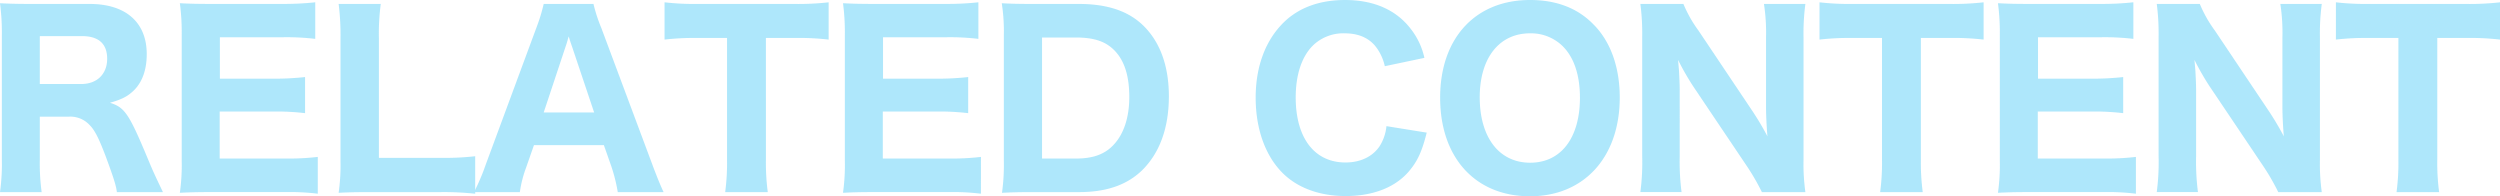 <svg xmlns="http://www.w3.org/2000/svg" width="648.053" height="50.878" viewBox="0 0 648.053 50.878">
  <g id="グループ_360" data-name="グループ 360" transform="translate(-6.357 -4396.287)" opacity="0.44" style="mix-blend-mode: normal;isolation: isolate">
    <path id="パス_1990" data-name="パス 1990" d="M36.655,4446.085c-.179-1.62-.9-3.9-3-9.539-1.68-4.38-2.7-6.481-4.08-7.86a6.8,6.8,0,0,0-5.34-2.16h-7.56v11.1a54.975,54.975,0,0,0,.48,8.46H6.357a53.147,53.147,0,0,0,.48-8.4v-32.279a58.64,58.64,0,0,0-.48-8.28c2.519.12,4.62.18,8.279.18h14.94c9.42,0,14.819,4.8,14.819,13.019,0,4.021-1.14,7.2-3.3,9.361-1.619,1.559-3.059,2.339-6.24,3.239,3.84,1.2,4.92,2.76,9.9,14.7,1.26,3.061,1.92,4.44,3.84,8.46Zm-9.239-28.019c4.08,0,6.72-2.58,6.72-6.54,0-3.9-2.22-5.88-6.54-5.88H16.676v12.42Z" fill="#47c8f6"/>
    <path id="パス_1991" data-name="パス 1991" d="M88.735,4446.5a59.264,59.264,0,0,0-8.339-.42H61.2c-4.08,0-5.759.061-8.219.181a51.972,51.972,0,0,0,.48-8.34v-32.579a57.365,57.365,0,0,0-.48-8.22c2.46.12,4.019.18,8.159.18h18.6a75.155,75.155,0,0,0,8.34-.42v9.48a63.075,63.075,0,0,0-8.34-.42H63.356v10.74H77.035a72.348,72.348,0,0,0,8.4-.42v9.359a63.14,63.14,0,0,0-8.4-.42H63.3v12.18H80.455a64.07,64.07,0,0,0,8.28-.42Z" fill="#47c8f6"/>
    <path id="パス_1992" data-name="パス 1992" d="M102.3,4446.085c-3.72,0-5.94.061-8.159.181a50.924,50.924,0,0,0,.48-8.34v-31.379a65.469,65.469,0,0,0-.48-9.24h10.919a58.465,58.465,0,0,0-.48,9.12v30.778h16.079a69.909,69.909,0,0,0,8.88-.42v9.72a76.424,76.424,0,0,0-8.88-.42Z" fill="#47c8f6"/>
    <path id="パス_1993" data-name="パス 1993" d="M166.495,4446.085a42.857,42.857,0,0,0-1.56-6.359l-2.04-5.821h-18.12l-2.039,5.821a29.947,29.947,0,0,0-1.62,6.359h-11.88a55.732,55.732,0,0,0,3.06-7.2l13.079-35.339a45.788,45.788,0,0,0,1.92-6.24h12.9a40.618,40.618,0,0,0,2.04,6.24l13.2,35.339c1.139,3.059,2.219,5.7,2.939,7.2Zm-11.82-37.618c-.18-.54-.42-1.14-.9-2.76-.36,1.26-.42,1.56-.839,2.76l-5.641,16.979h13.08Z" fill="#47c8f6"/>
    <path id="パス_1994" data-name="パス 1994" d="M204.9,4437.686a57.693,57.693,0,0,0,.48,8.4h-11.04a57.167,57.167,0,0,0,.48-8.4v-31.559H187.2a68.016,68.016,0,0,0-8.579.42v-9.66a68.06,68.06,0,0,0,8.519.42h24.959a70.576,70.576,0,0,0,9.06-.42v9.66a69.532,69.532,0,0,0-9.06-.42h-7.2Z" fill="#47c8f6"/>
    <path id="パス_1995" data-name="パス 1995" d="M260.634,4446.5a59.271,59.271,0,0,0-8.34-.42H233.1c-4.08,0-5.76.061-8.22.181a51.855,51.855,0,0,0,.48-8.34v-32.579a57.22,57.22,0,0,0-.48-8.22c2.46.12,4.02.18,8.16.18h18.6a75.155,75.155,0,0,0,8.34-.42v9.48a63.075,63.075,0,0,0-8.34-.42H235.255v10.74h13.68a72.354,72.354,0,0,0,8.4-.42v9.359a63.134,63.134,0,0,0-8.4-.42H235.2v12.18h17.159a64.07,64.07,0,0,0,8.28-.42Z" fill="#47c8f6"/>
    <path id="パス_1996" data-name="パス 1996" d="M266.574,4405.407a47,47,0,0,0-.539-8.28c2.4.12,3.9.18,8.219.18h11.7c7.379,0,12.839,1.8,16.739,5.58,4.38,4.259,6.66,10.5,6.66,18.359,0,8.22-2.4,14.76-7.02,19.26-3.96,3.779-9.24,5.579-16.319,5.579h-11.76c-4.08,0-5.7.061-8.159.181a52.492,52.492,0,0,0,.479-8.281Zm18.66,31.979c4.439,0,7.439-1.08,9.719-3.481,2.7-2.819,4.14-7.139,4.14-12.479,0-5.459-1.26-9.419-3.84-12.06-2.279-2.34-5.279-3.359-10.079-3.359h-8.7v31.379Z" fill="#47c8f6"/>
    <path id="パス_1997" data-name="パス 1997" d="M365.332,4413.446a12.959,12.959,0,0,0-1.98-4.559c-1.8-2.64-4.68-3.96-8.4-3.96a11.292,11.292,0,0,0-8.46,3.36c-2.76,2.88-4.26,7.5-4.26,13.259,0,10.5,4.86,16.859,12.9,16.859,3.78,0,6.9-1.439,8.76-4.08a11.759,11.759,0,0,0,1.86-5.339l10.439,1.68c-1.2,4.8-2.339,7.319-4.5,9.9-3.54,4.26-9.36,6.54-16.5,6.54-6.839,0-12.659-2.16-16.559-6.179-4.38-4.5-6.779-11.4-6.779-19.32,0-8.16,2.58-15,7.439-19.679,3.9-3.72,9.24-5.64,15.72-5.64,7.5,0,13.319,2.58,17.1,7.56a18.6,18.6,0,0,1,3.48,7.439Z" fill="#47c8f6"/>
    <path id="パス_1998" data-name="パス 1998" d="M419.331,4402.527c4.5,4.44,6.9,11.16,6.9,19.019,0,15.479-9.24,25.619-23.279,25.619-14.16,0-23.279-10.019-23.279-25.559,0-15.419,9.119-25.319,23.279-25.319C409.731,4396.287,415.191,4398.327,419.331,4402.527Zm-3.42,19.079c0-5.879-1.559-10.439-4.439-13.319a11.717,11.717,0,0,0-8.52-3.36c-7.98,0-13.019,6.42-13.019,16.559,0,10.44,5.039,16.98,13.079,16.98C410.992,4438.466,415.911,4432.046,415.911,4421.606Z" fill="#47c8f6"/>
    <path id="パス_1999" data-name="パス 1999" d="M460.431,4424.786a73.573,73.573,0,0,1,4.08,6.84c-.18-2.1-.36-5.28-.36-7.5v-18.179a49.278,49.278,0,0,0-.54-8.64h10.74a57.751,57.751,0,0,0-.481,8.7v31.738a52.658,52.658,0,0,0,.481,8.34h-11.28a57.261,57.261,0,0,0-4.08-7.02l-13.8-20.519a67.906,67.906,0,0,1-3.839-6.72c.06.721.06.721.24,2.82.06,1.02.179,3.541.179,4.741V4436.9a61.537,61.537,0,0,0,.48,9.18H431.572a59.269,59.269,0,0,0,.48-9.239v-31.2a58.417,58.417,0,0,0-.48-8.339h11.159a32.835,32.835,0,0,0,3.9,6.9Z" fill="#47c8f6"/>
    <path id="パス_2000" data-name="パス 2000" d="M504.291,4437.686a57.7,57.7,0,0,0,.48,8.4h-11.04a57.164,57.164,0,0,0,.48-8.4v-31.559h-7.62a68.016,68.016,0,0,0-8.579.42v-9.66a68.06,68.06,0,0,0,8.519.42H511.49a70.576,70.576,0,0,0,9.06-.42v9.66a69.532,69.532,0,0,0-9.06-.42h-7.2Z" fill="#47c8f6"/>
    <path id="パス_2001" data-name="パス 2001" d="M560.03,4446.5a59.262,59.262,0,0,0-8.34-.42h-19.2c-4.079,0-5.76.061-8.219.181a51.848,51.848,0,0,0,.48-8.34v-32.579a57.213,57.213,0,0,0-.48-8.22c2.459.12,4.02.18,8.16.18h18.6a75.124,75.124,0,0,0,8.339-.42v9.48a63.049,63.049,0,0,0-8.339-.42h-16.38v10.74h13.68a72.341,72.341,0,0,0,8.4-.42v9.359a63.123,63.123,0,0,0-8.4-.42h-13.74v12.18H551.75a64.05,64.05,0,0,0,8.28-.42Z" fill="#47c8f6"/>
    <path id="パス_2002" data-name="パス 2002" d="M594.29,4424.786a73.58,73.58,0,0,1,4.08,6.84c-.18-2.1-.36-5.28-.36-7.5v-18.179a49.274,49.274,0,0,0-.54-8.64h10.74a57.881,57.881,0,0,0-.481,8.7v31.738a52.776,52.776,0,0,0,.481,8.34H596.93a57.224,57.224,0,0,0-4.079-7.02l-13.8-20.519a67.676,67.676,0,0,1-3.84-6.72c.06.721.06.721.24,2.82.06,1.02.18,3.541.18,4.741V4436.9a61.4,61.4,0,0,0,.48,9.18H565.432a59.274,59.274,0,0,0,.48-9.239v-31.2a58.422,58.422,0,0,0-.48-8.339h11.159a32.786,32.786,0,0,0,3.9,6.9Z" fill="#47c8f6"/>
    <path id="パス_2003" data-name="パス 2003" d="M638.15,4437.686a57.833,57.833,0,0,0,.48,8.4H627.591a57.169,57.169,0,0,0,.48-8.4v-31.559h-7.62a68,68,0,0,0-8.579.42v-9.66a68.049,68.049,0,0,0,8.519.42H645.35a70.576,70.576,0,0,0,9.06-.42v9.66a69.532,69.532,0,0,0-9.06-.42h-7.2Z" fill="#47c8f6"/>
  </g>
</svg>
